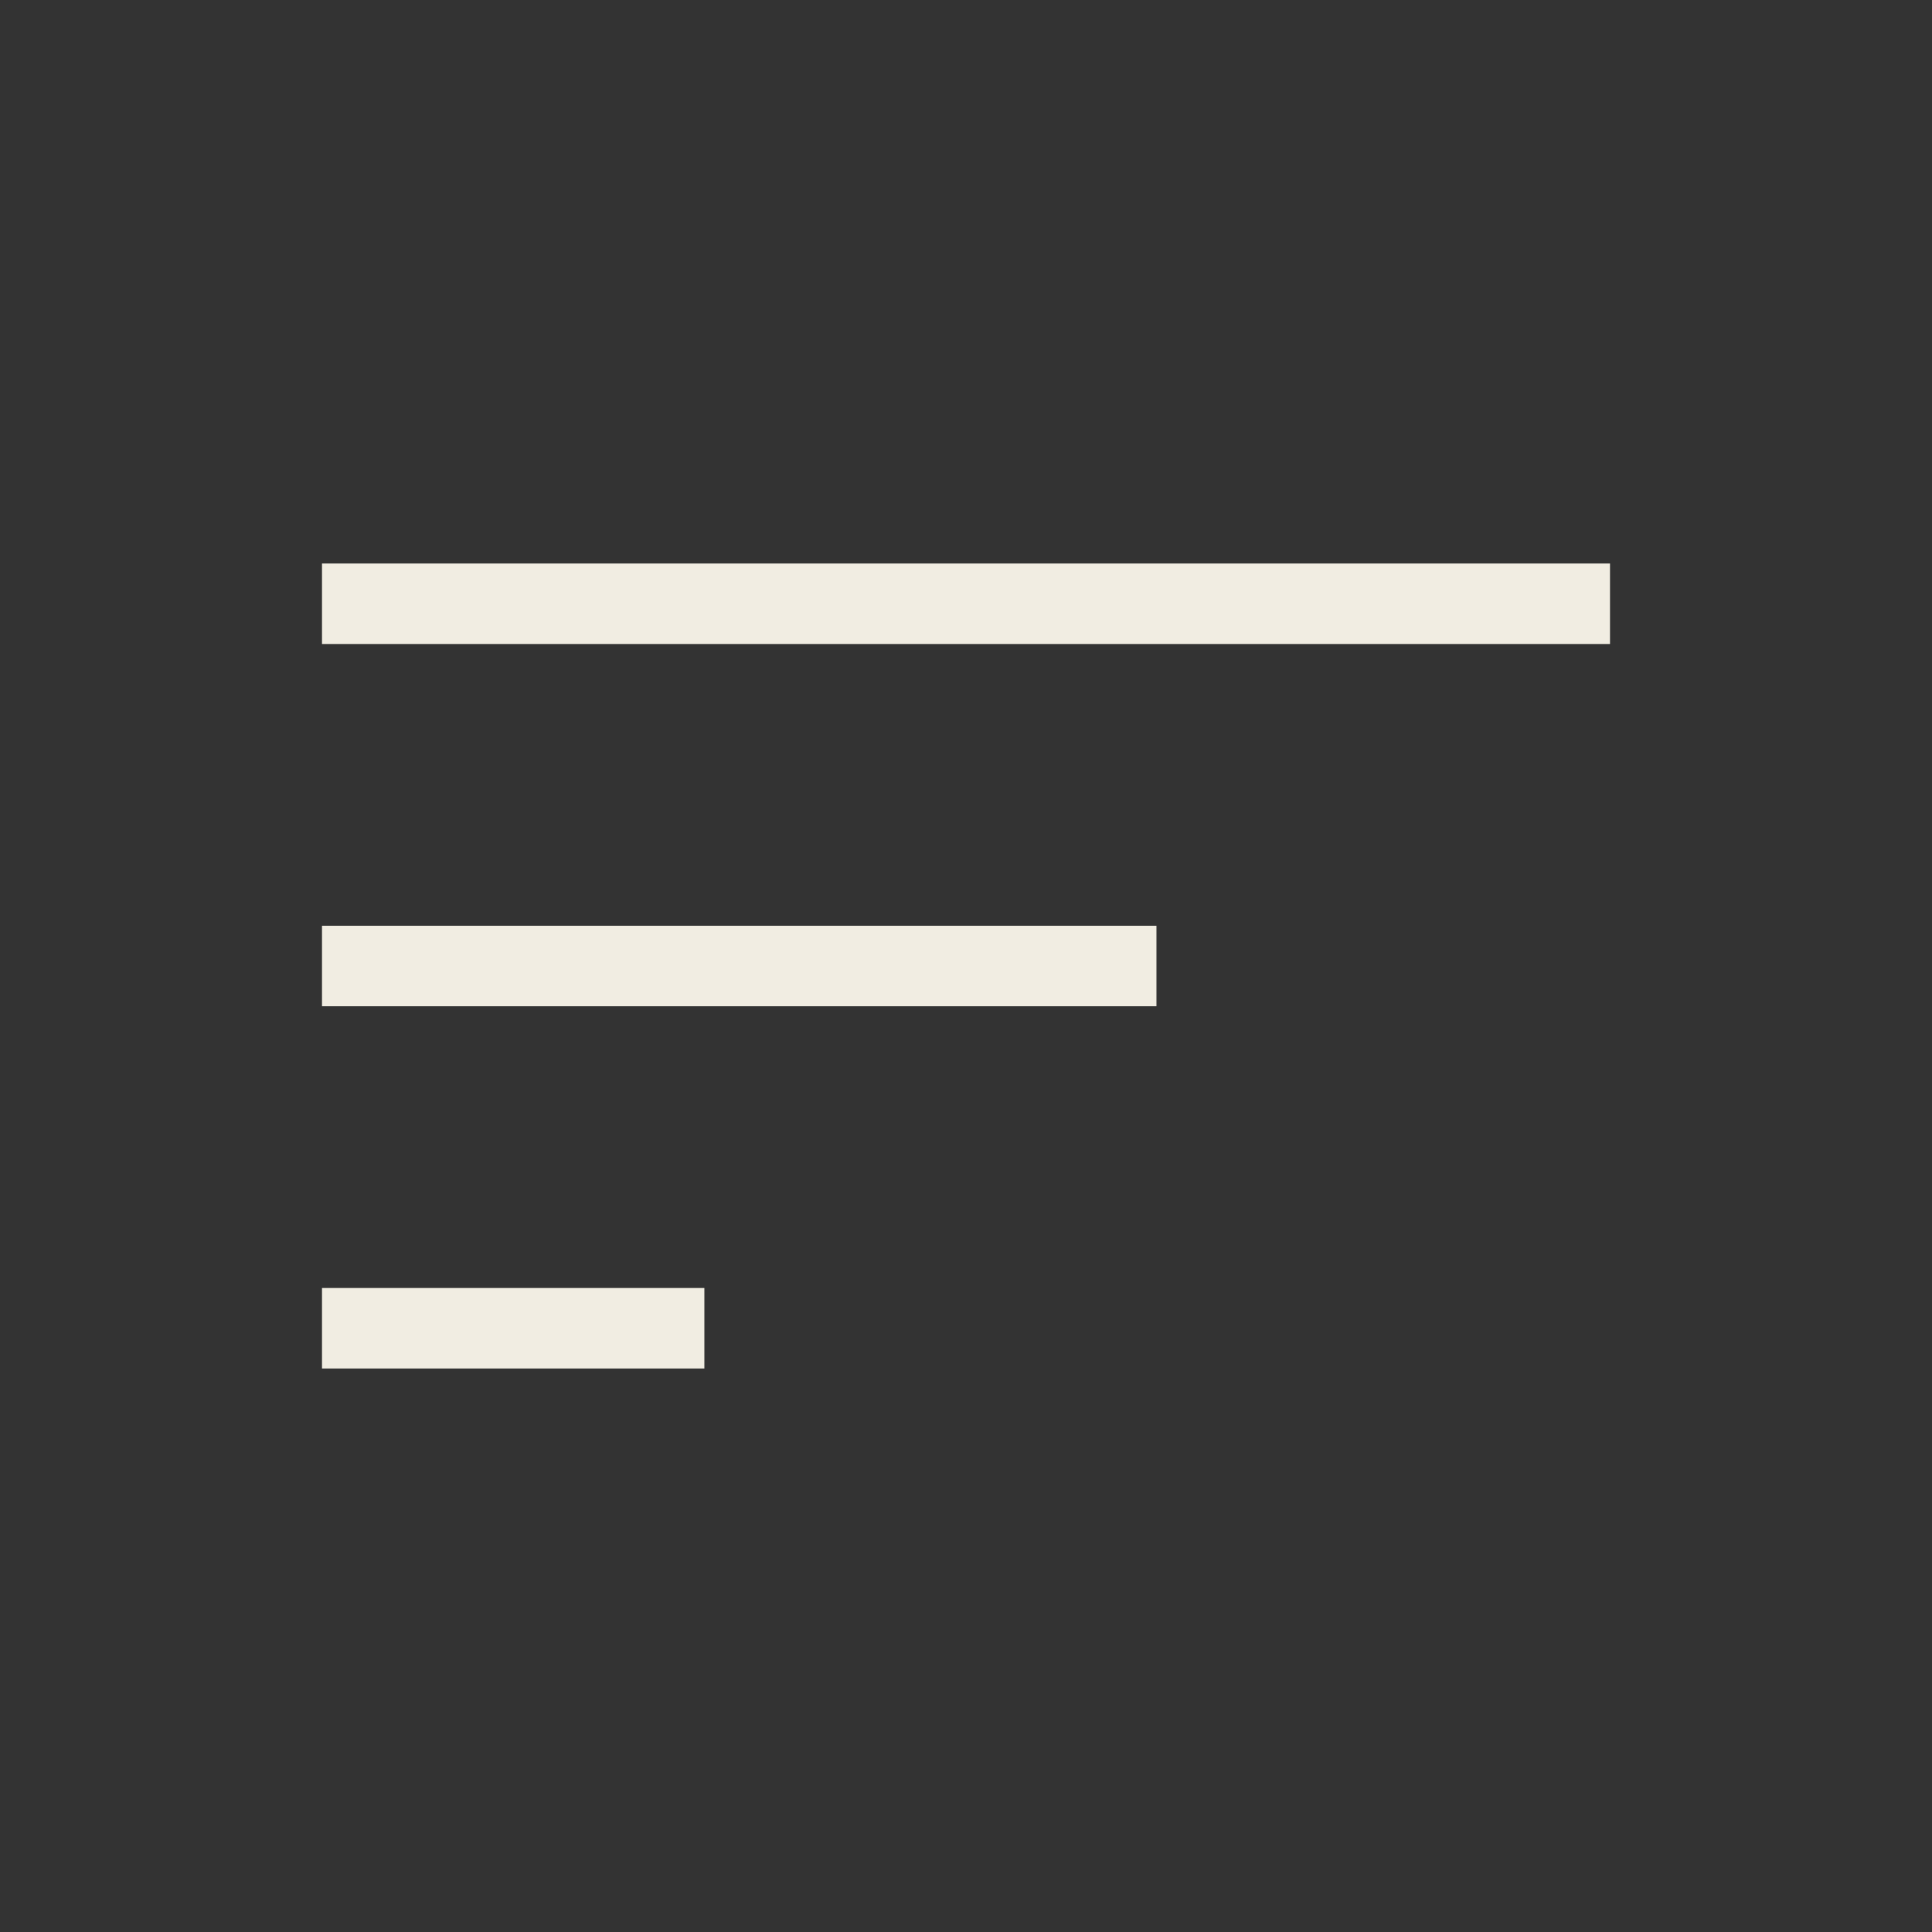 <svg width="24" height="24" viewBox="0 0 24 24" fill="none" xmlns="http://www.w3.org/2000/svg">
<rect x="0" y="0" width="24" height="24" fill="#333333" stroke="none"/>
<g id="sort">
<mask id="mask0_365_2096" style="mask-type:alpha" maskUnits="userSpaceOnUse" x="0" y="0" width="24" height="24">
<rect id="Bounding box" width="24" height="24" fill="#D9D9D9"/>
</mask>
<g mask="url(#mask0_365_2096)">
<path id="sort_2" d="M4 17V16H8.75V17H4ZM4 12.5V11.5H14.366V12.5H4ZM4 8V7H20V8H4Z" fill="#F1EDE2"/>
</g>
</g>
</svg>
